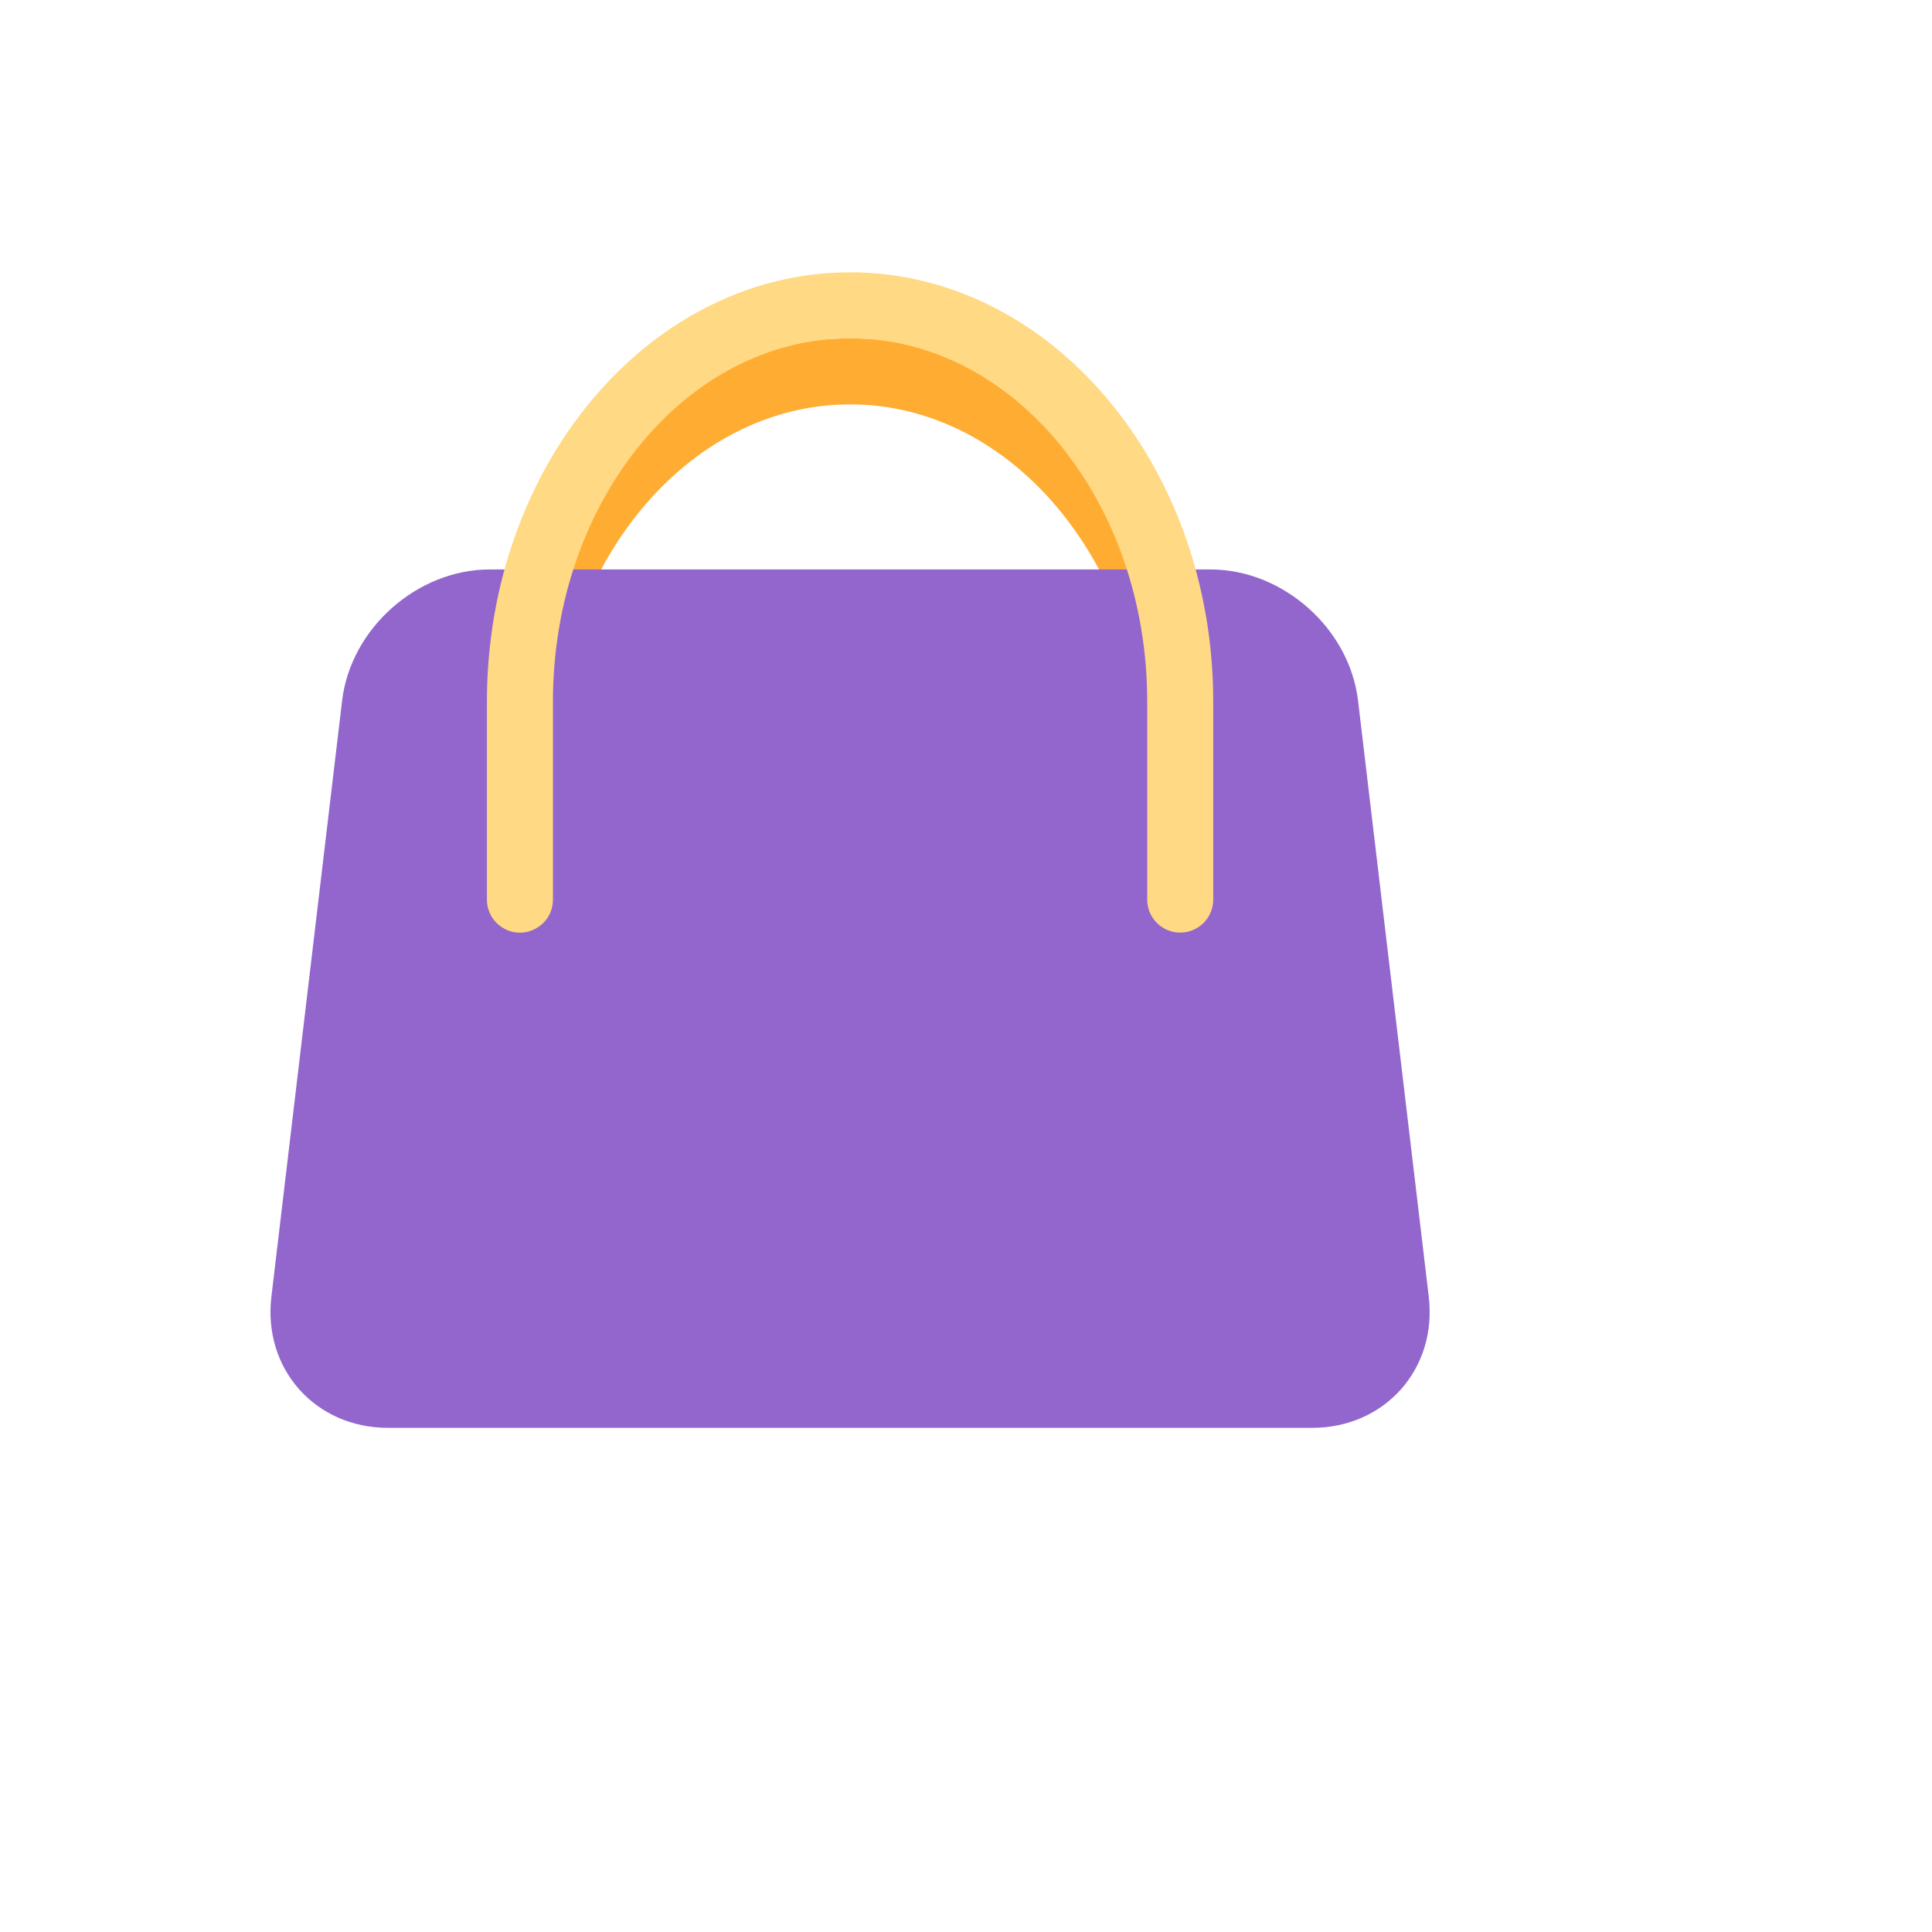 <svg xmlns="http://www.w3.org/2000/svg" version="1.1" xmlns:xlink="http://www.w3.org/1999/xlink" width="100%" height="100%" id="svgWorkerArea" viewBox="-25 -25 625 625" xmlns:idraw="https://idraw.muisca.co" style="background: white;"><defs id="defsdoc"><pattern id="patternBool" x="0" y="0" width="10" height="10" patternUnits="userSpaceOnUse" patternTransform="rotate(35)"><circle cx="5" cy="5" r="4" style="stroke: none;fill: #ff000070;"></circle></pattern></defs><g id="fileImp-193260041" class="cosito"><path id="pathImp-754415132" fill="#FFAC33" class="grouped" d="M356.802 298.061C350.903 298.061 346.122 293.279 346.122 287.381 346.122 287.381 346.122 223.299 346.122 223.3 346.122 158.524 303.006 105.817 250 105.818 197.005 105.817 153.878 158.524 153.878 223.3 153.878 223.299 153.878 287.381 153.878 287.381 153.878 295.602 144.979 300.74 137.858 296.63 134.554 294.722 132.518 291.197 132.518 287.381 132.518 287.381 132.518 223.299 132.518 223.3 132.518 146.744 185.225 84.457 250 84.457 314.775 84.457 367.482 146.744 367.482 223.3 367.482 223.299 367.482 287.381 367.482 287.381 367.482 293.279 362.701 298.061 356.802 298.061 356.802 298.061 356.802 298.061 356.802 298.061"></path><path id="pathImp-678792566" fill="#9266CC" class="grouped" d="M414.325 201.64C411.548 178.315 390.06 159.218 366.564 159.219 366.564 159.218 133.437 159.218 133.437 159.219 109.94 159.218 88.452 178.315 85.675 201.64 85.675 201.64 62.798 394.481 62.798 394.481 60.021 417.818 76.981 436.903 100.478 436.903 100.478 436.903 399.523 436.903 399.523 436.903 423.019 436.903 439.979 417.818 437.202 394.481 437.202 394.481 414.325 201.64 414.325 201.64 414.325 201.64 414.325 201.64 414.325 201.64"></path><path id="pathImp-153351222" fill="#FFD983" class="grouped" d="M356.802 276.7C350.903 276.7 346.122 271.919 346.122 266.02 346.122 266.02 346.122 201.939 346.122 201.939 346.122 137.164 303.006 84.457 250 84.457 197.005 84.457 153.878 137.164 153.878 201.939 153.878 201.939 153.878 266.02 153.878 266.02 153.878 274.242 144.979 279.38 137.858 275.27 134.554 273.362 132.518 269.836 132.518 266.02 132.518 266.02 132.518 201.939 132.518 201.939 132.518 125.384 185.225 63.097 250 63.097 314.775 63.097 367.482 125.384 367.482 201.939 367.482 201.939 367.482 266.02 367.482 266.02 367.482 271.919 362.701 276.7 356.802 276.7 356.802 276.7 356.802 276.7 356.802 276.7"></path></g></svg>